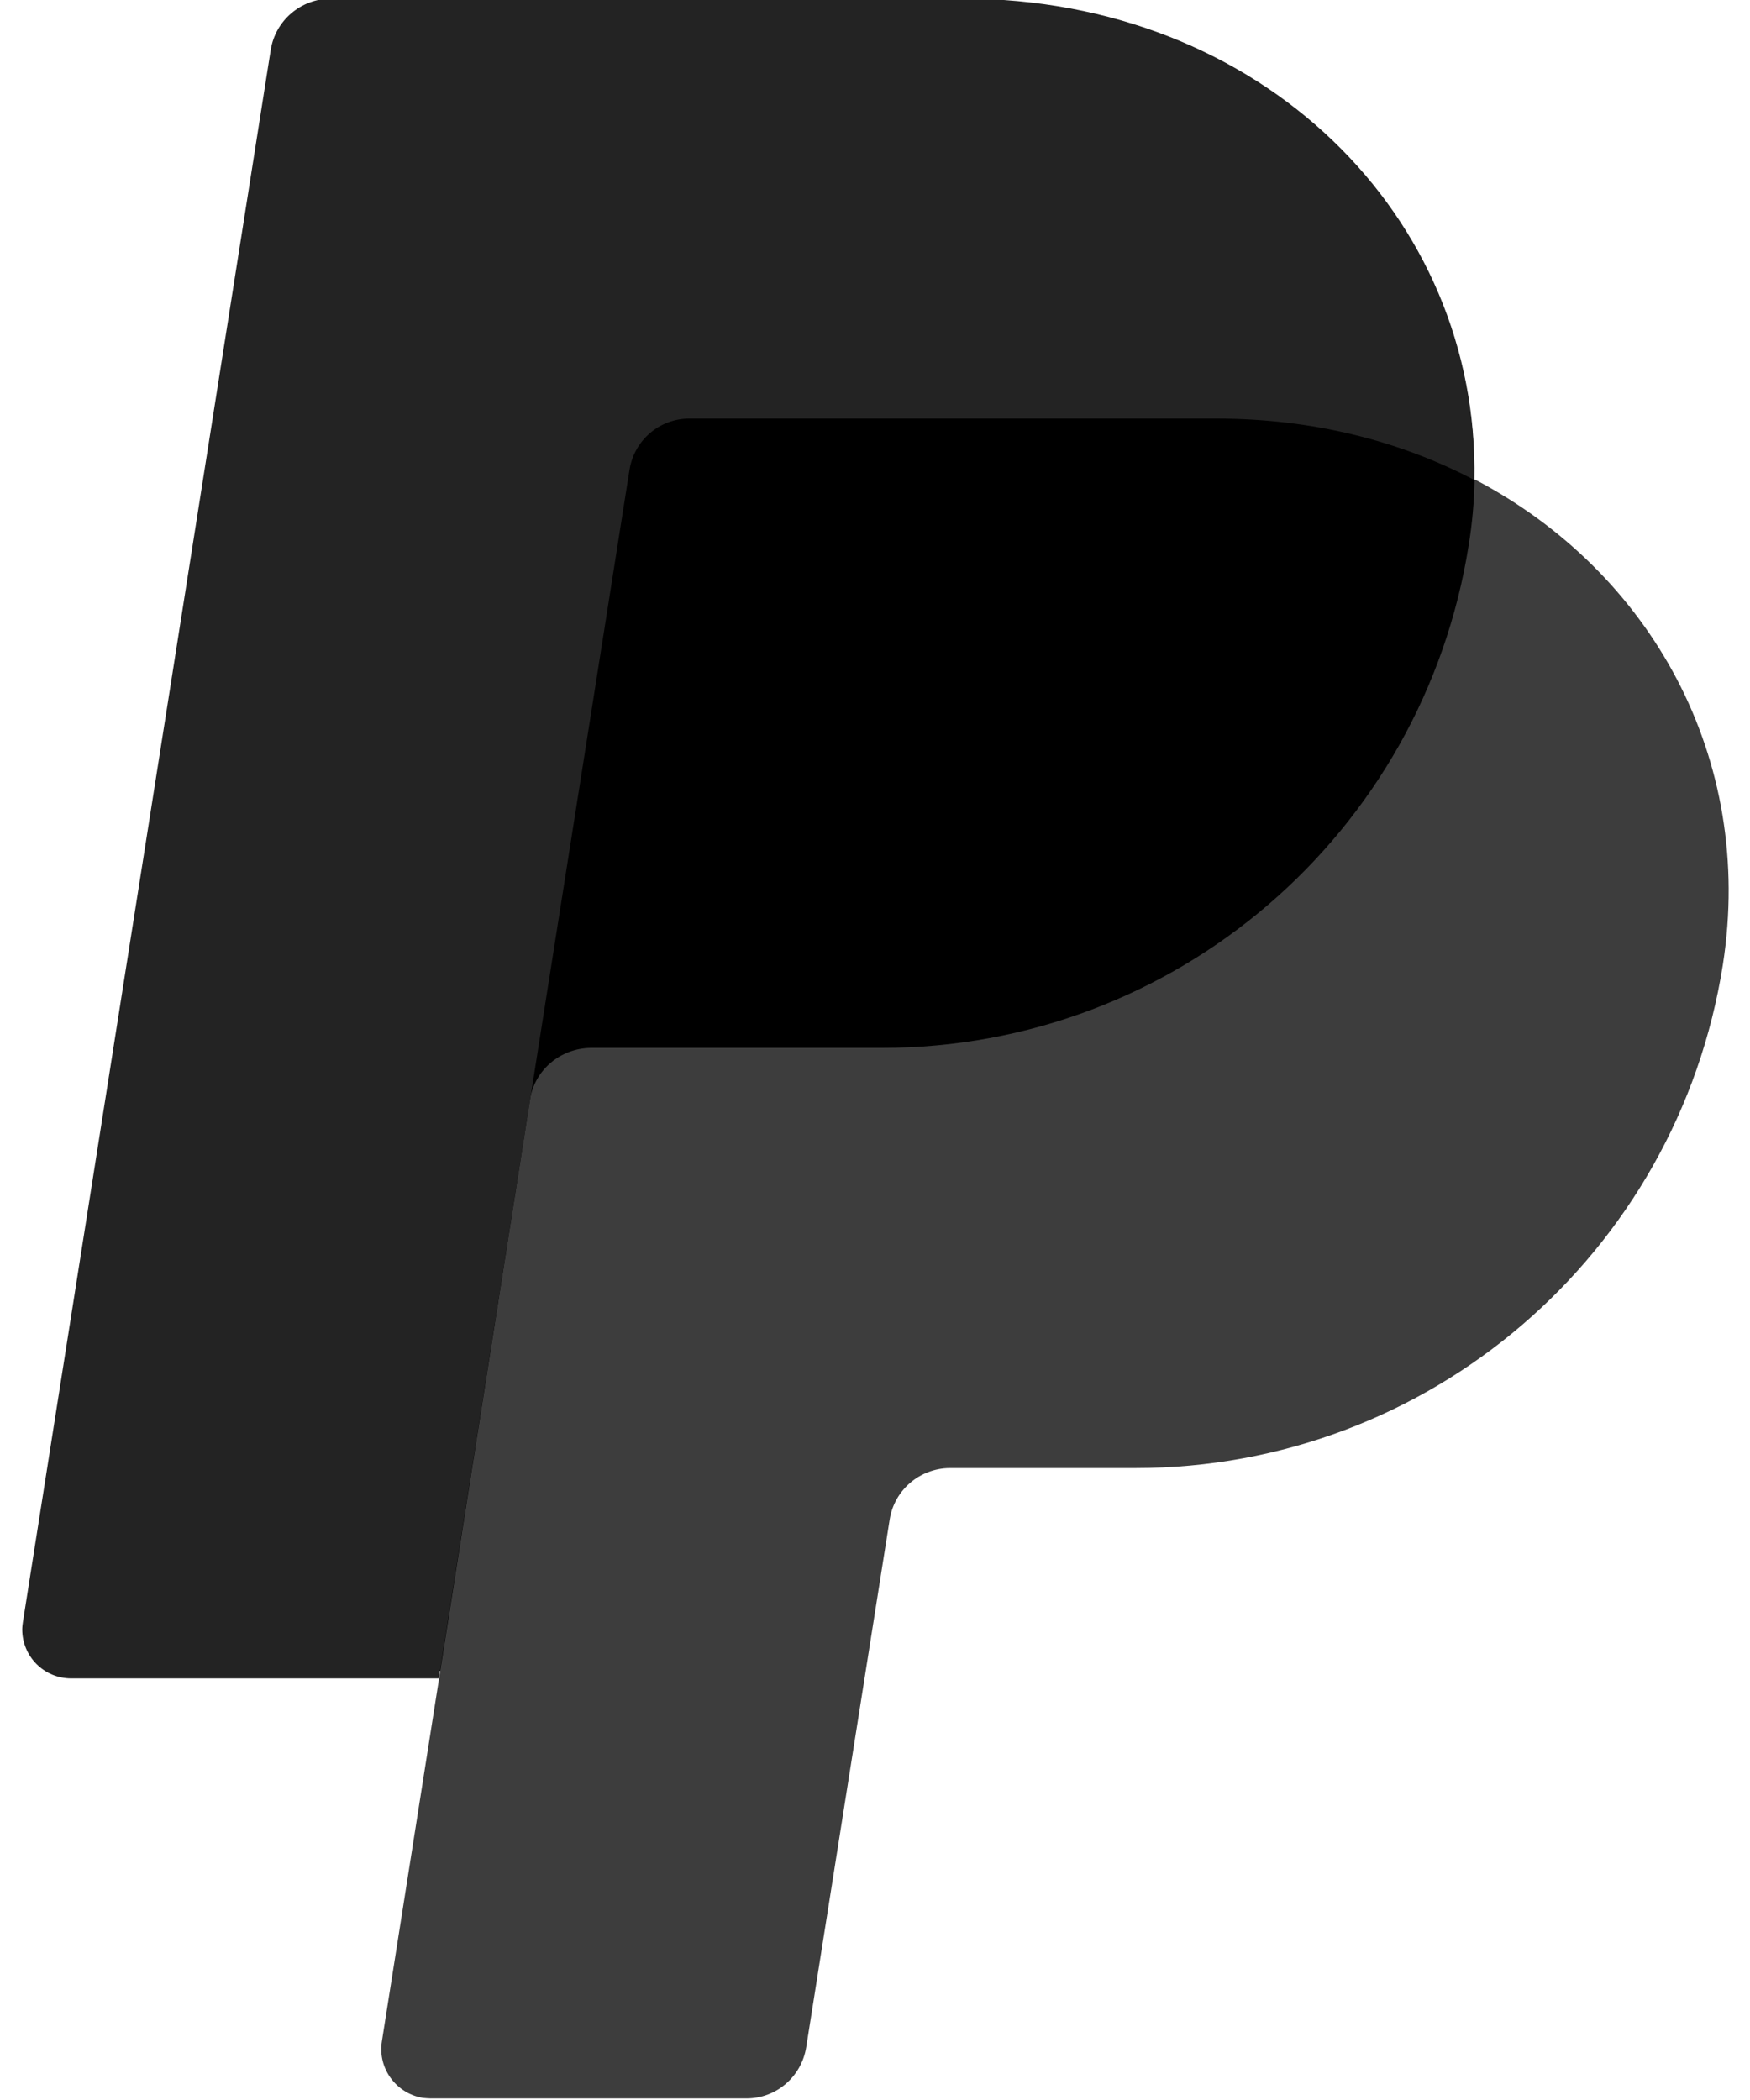 <svg width="10" height="12" viewBox="0 0 10 12" fill="none" xmlns="http://www.w3.org/2000/svg">
<g id="Payment Icon">
<path id="Vector" d="M8.423 2.742C8.452 1.234 7.208 0.078 5.499 0.078H1.963C1.793 0.078 1.649 0.201 1.622 0.371L0.205 9.223C0.181 9.376 0.285 9.519 0.44 9.545C0.454 9.546 0.469 9.548 0.483 9.548H2.578L2.251 11.598C2.227 11.751 2.331 11.894 2.485 11.92C2.5 11.921 2.514 11.923 2.529 11.923H4.235C4.317 11.923 4.391 11.894 4.453 11.84C4.515 11.787 4.526 11.712 4.538 11.63L5.038 8.683C5.051 8.601 5.093 8.495 5.155 8.443C5.217 8.39 5.271 8.359 5.355 8.359H6.399C8.073 8.359 9.494 7.17 9.752 5.513C9.937 4.34 9.434 3.271 8.423 2.742Z" fill="black"/>
<path id="Vector_2" d="M3.029 6.281L2.509 9.591L2.182 11.666C2.158 11.818 2.262 11.962 2.416 11.988C2.431 11.989 2.445 11.991 2.46 11.991H4.266C4.436 11.991 4.58 11.867 4.607 11.698L5.084 8.682C5.111 8.514 5.255 8.391 5.426 8.389H6.489C8.164 8.389 9.585 7.167 9.845 5.512C10.028 4.337 9.437 3.268 8.426 2.739C8.424 2.864 8.413 2.988 8.393 3.112C8.133 4.766 6.713 5.988 5.04 5.988H3.376C3.202 5.99 3.056 6.114 3.029 6.281Z" fill="#3D3D3D"/>
<path id="Vector_3" d="M2.507 9.591H0.407C0.252 9.591 0.127 9.466 0.127 9.311C0.127 9.297 0.129 9.282 0.131 9.268L1.547 0.285C1.574 0.117 1.718 -0.006 1.889 -0.008H5.5C7.21 -0.008 8.454 1.236 8.425 2.743C7.999 2.519 7.499 2.392 6.952 2.392H3.938C3.768 2.392 3.624 2.516 3.597 2.685L3.029 6.285L2.507 9.591Z" fill="#232323"/>
</g>
</svg>
